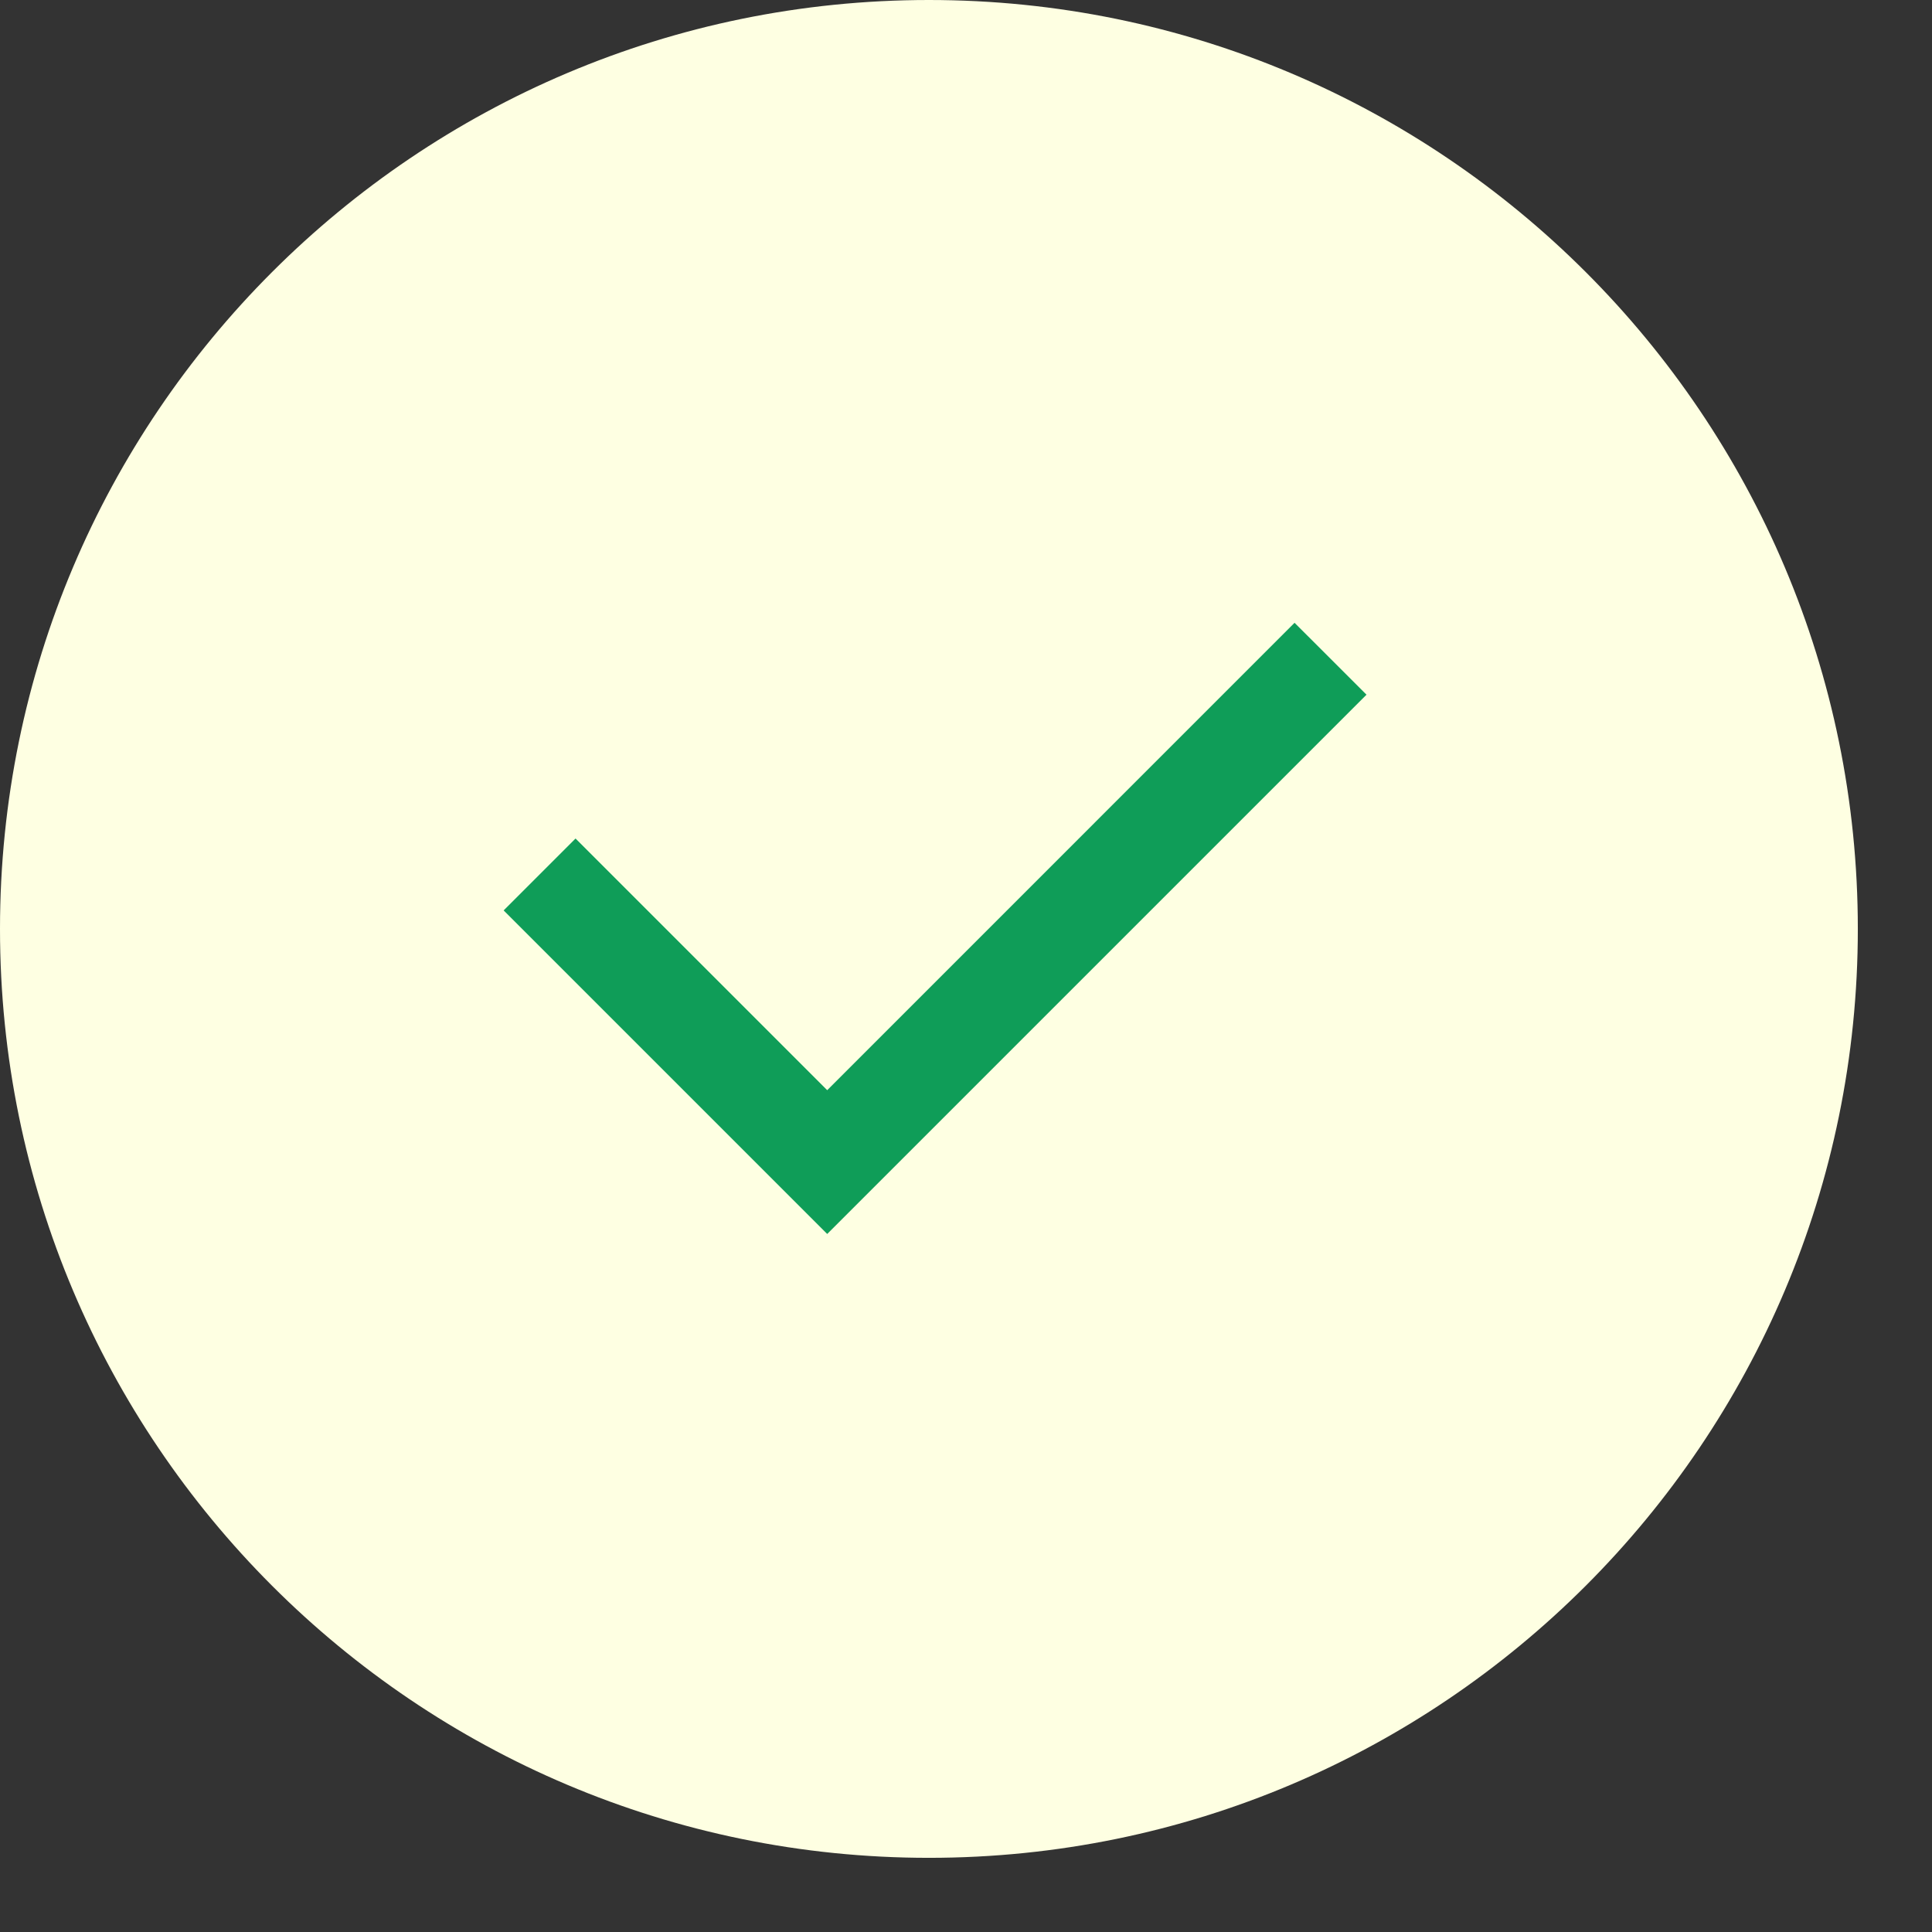 <svg width="100" height="100" viewBox="0 0 100 100" fill="none" xmlns="http://www.w3.org/2000/svg">
<rect x="0" y="0" width="100" height="100" fill="#333333" stroke="none"/>
<path d="M48.081 96.161C74.635 96.161 96.161 74.635 96.161 48.081C96.161 21.526 74.635 0 48.081 0C21.526 0 0 21.526 0 48.081C0 74.635 21.526 96.161 48.081 96.161Z" fill="#FEFFE2"/>
<path d="M42.816 56.428L67.006 32.236L70.73 35.957L42.816 63.87L26.069 47.123L29.79 43.402L42.816 56.428Z" fill="#0F9D58"/>
</svg>
